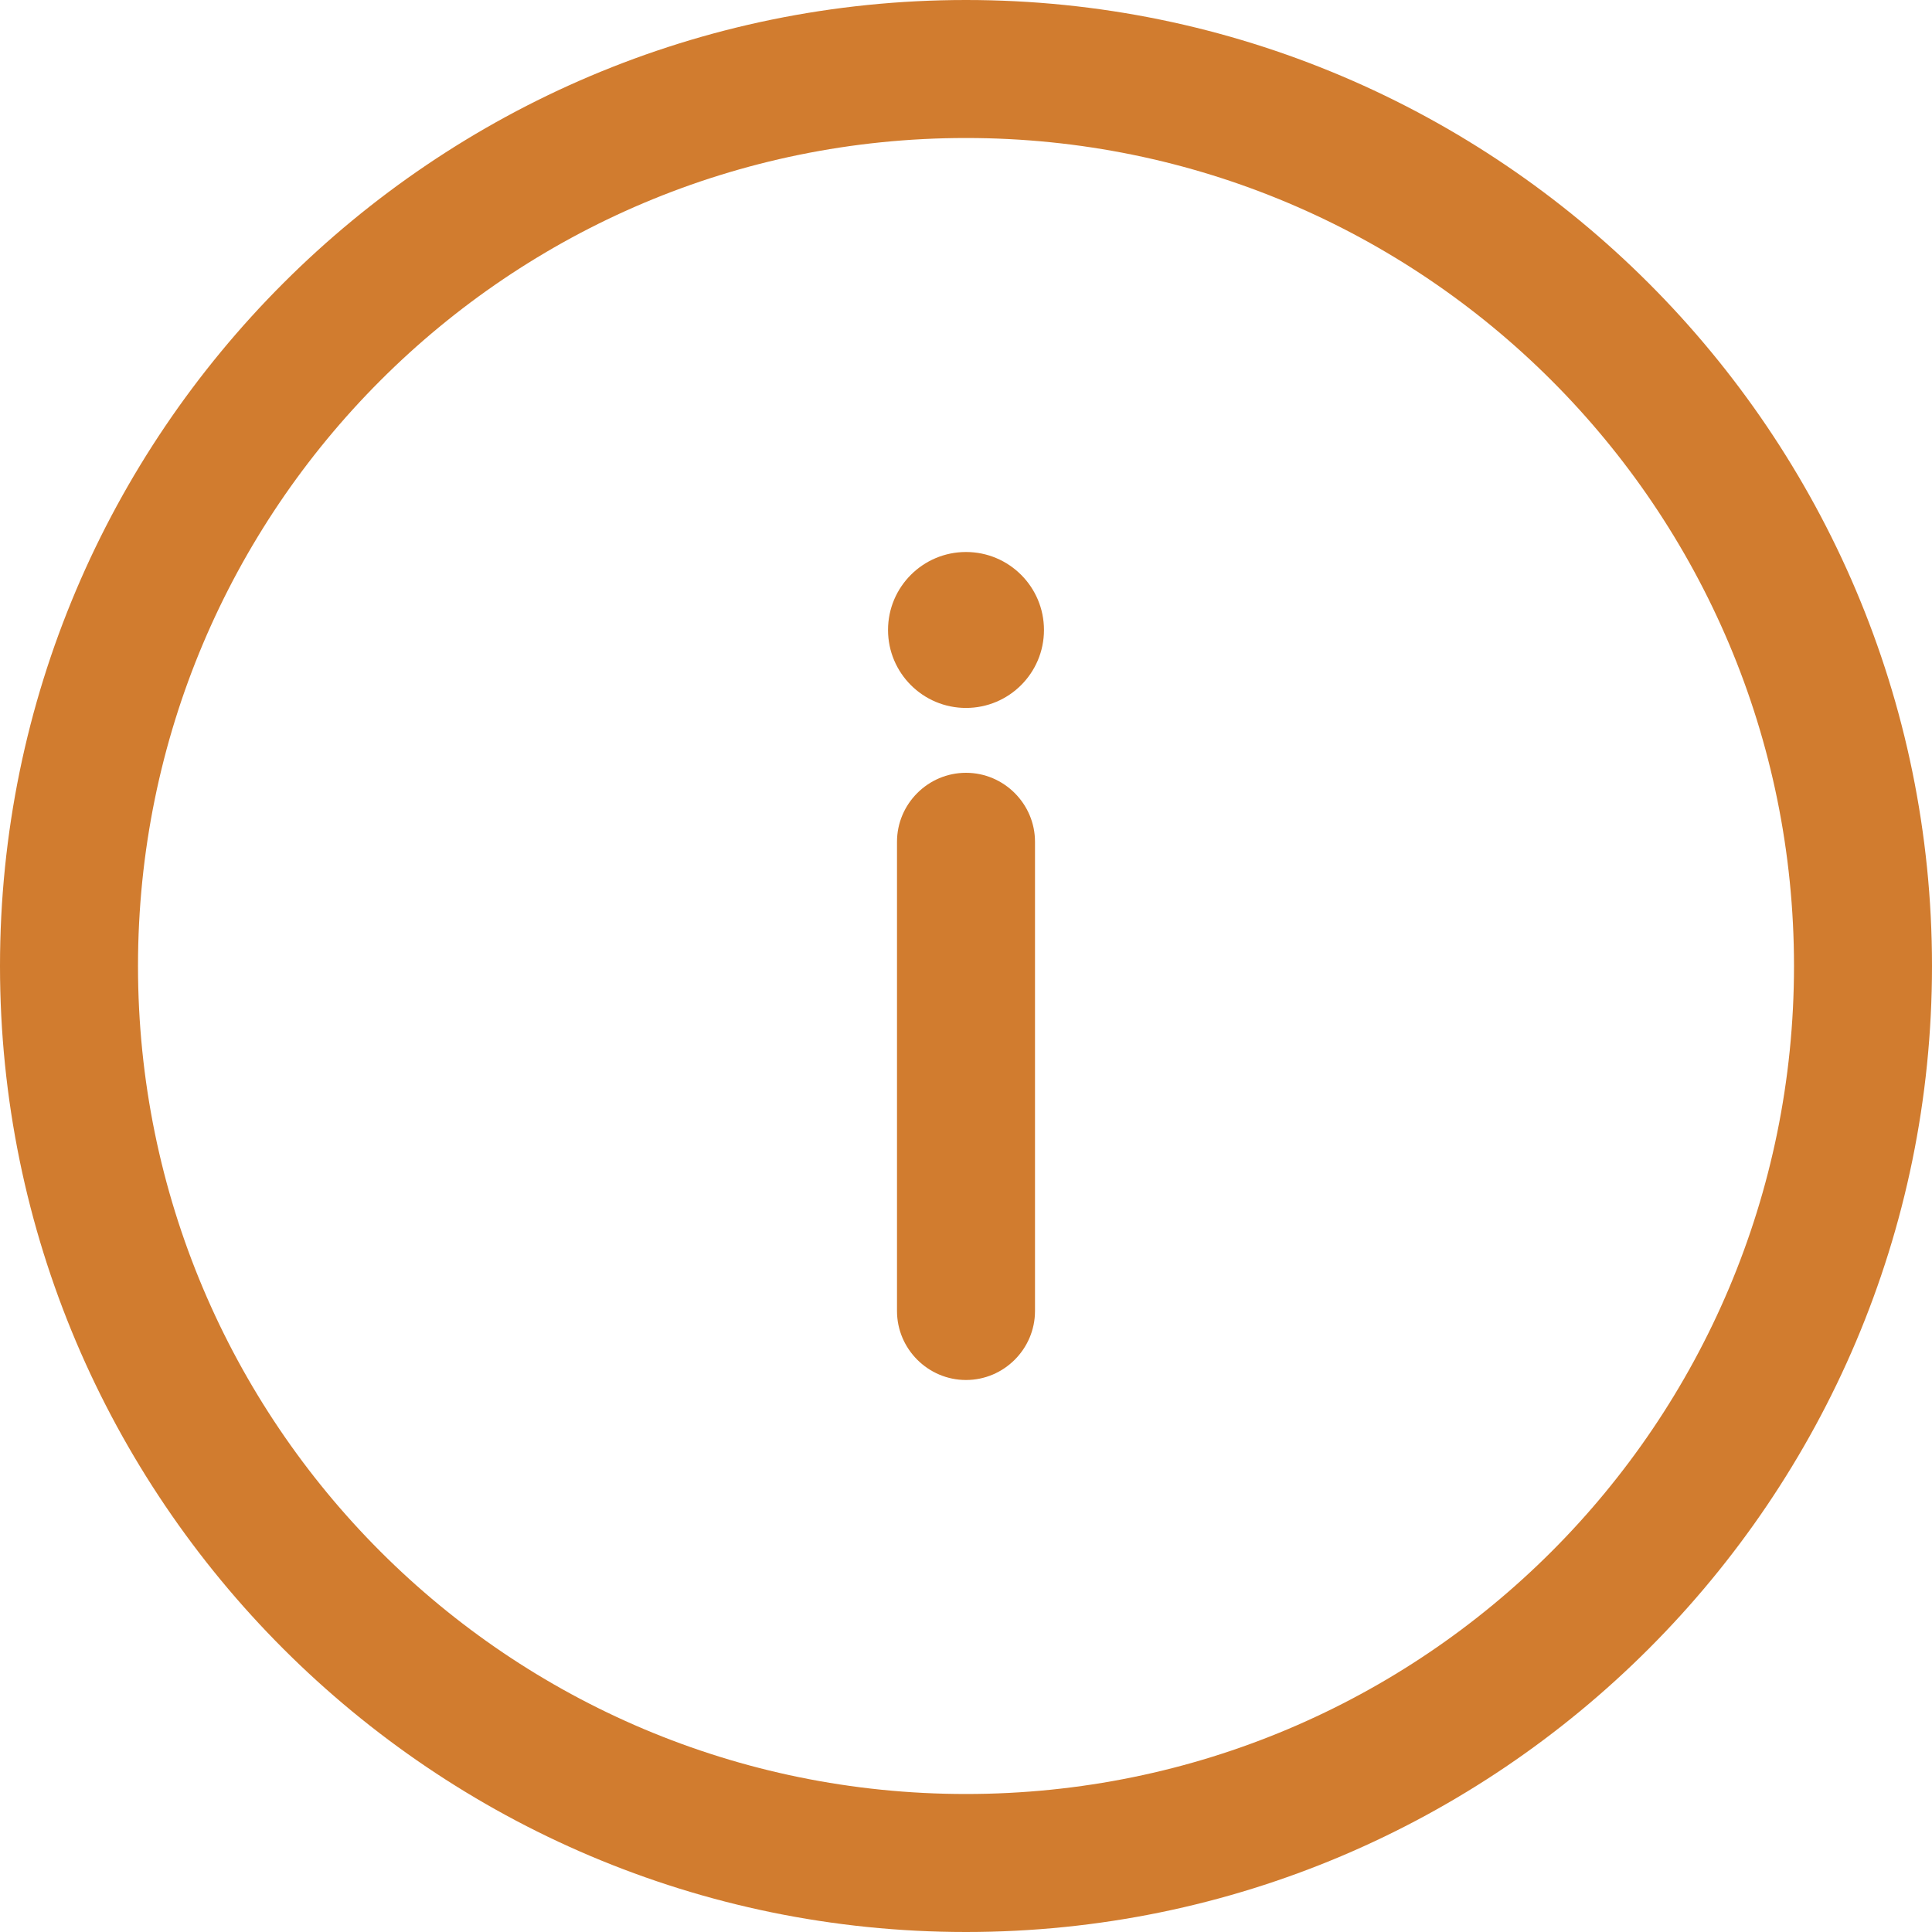 <svg xmlns="http://www.w3.org/2000/svg" id="Ebene_1" data-name="Ebene 1" viewBox="0 0 28 28"><defs><style>      .cls-1 {        fill: #d17c2f;        stroke-width: 0px;      }    </style></defs><path class="cls-1" d="M14,2c6.63,0,12,5.37,12,12s-5.37,12-12,12S2,20.63,2,14,7.37,2,14,2M14,0C6.28,0,0,6.28,0,14s6.28,14,14,14,14-6.28,14-14S21.72,0,14,0h0Z"></path><g><path class="cls-1" d="M14,20c-.55,0-1-.45-1-1v-6.8c0-.55.45-1,1-1s1,.45,1,1v6.8c0,.55-.45,1-1,1Z"></path><circle class="cls-1" cx="14" cy="9.13" r="1.13"></circle></g></svg>